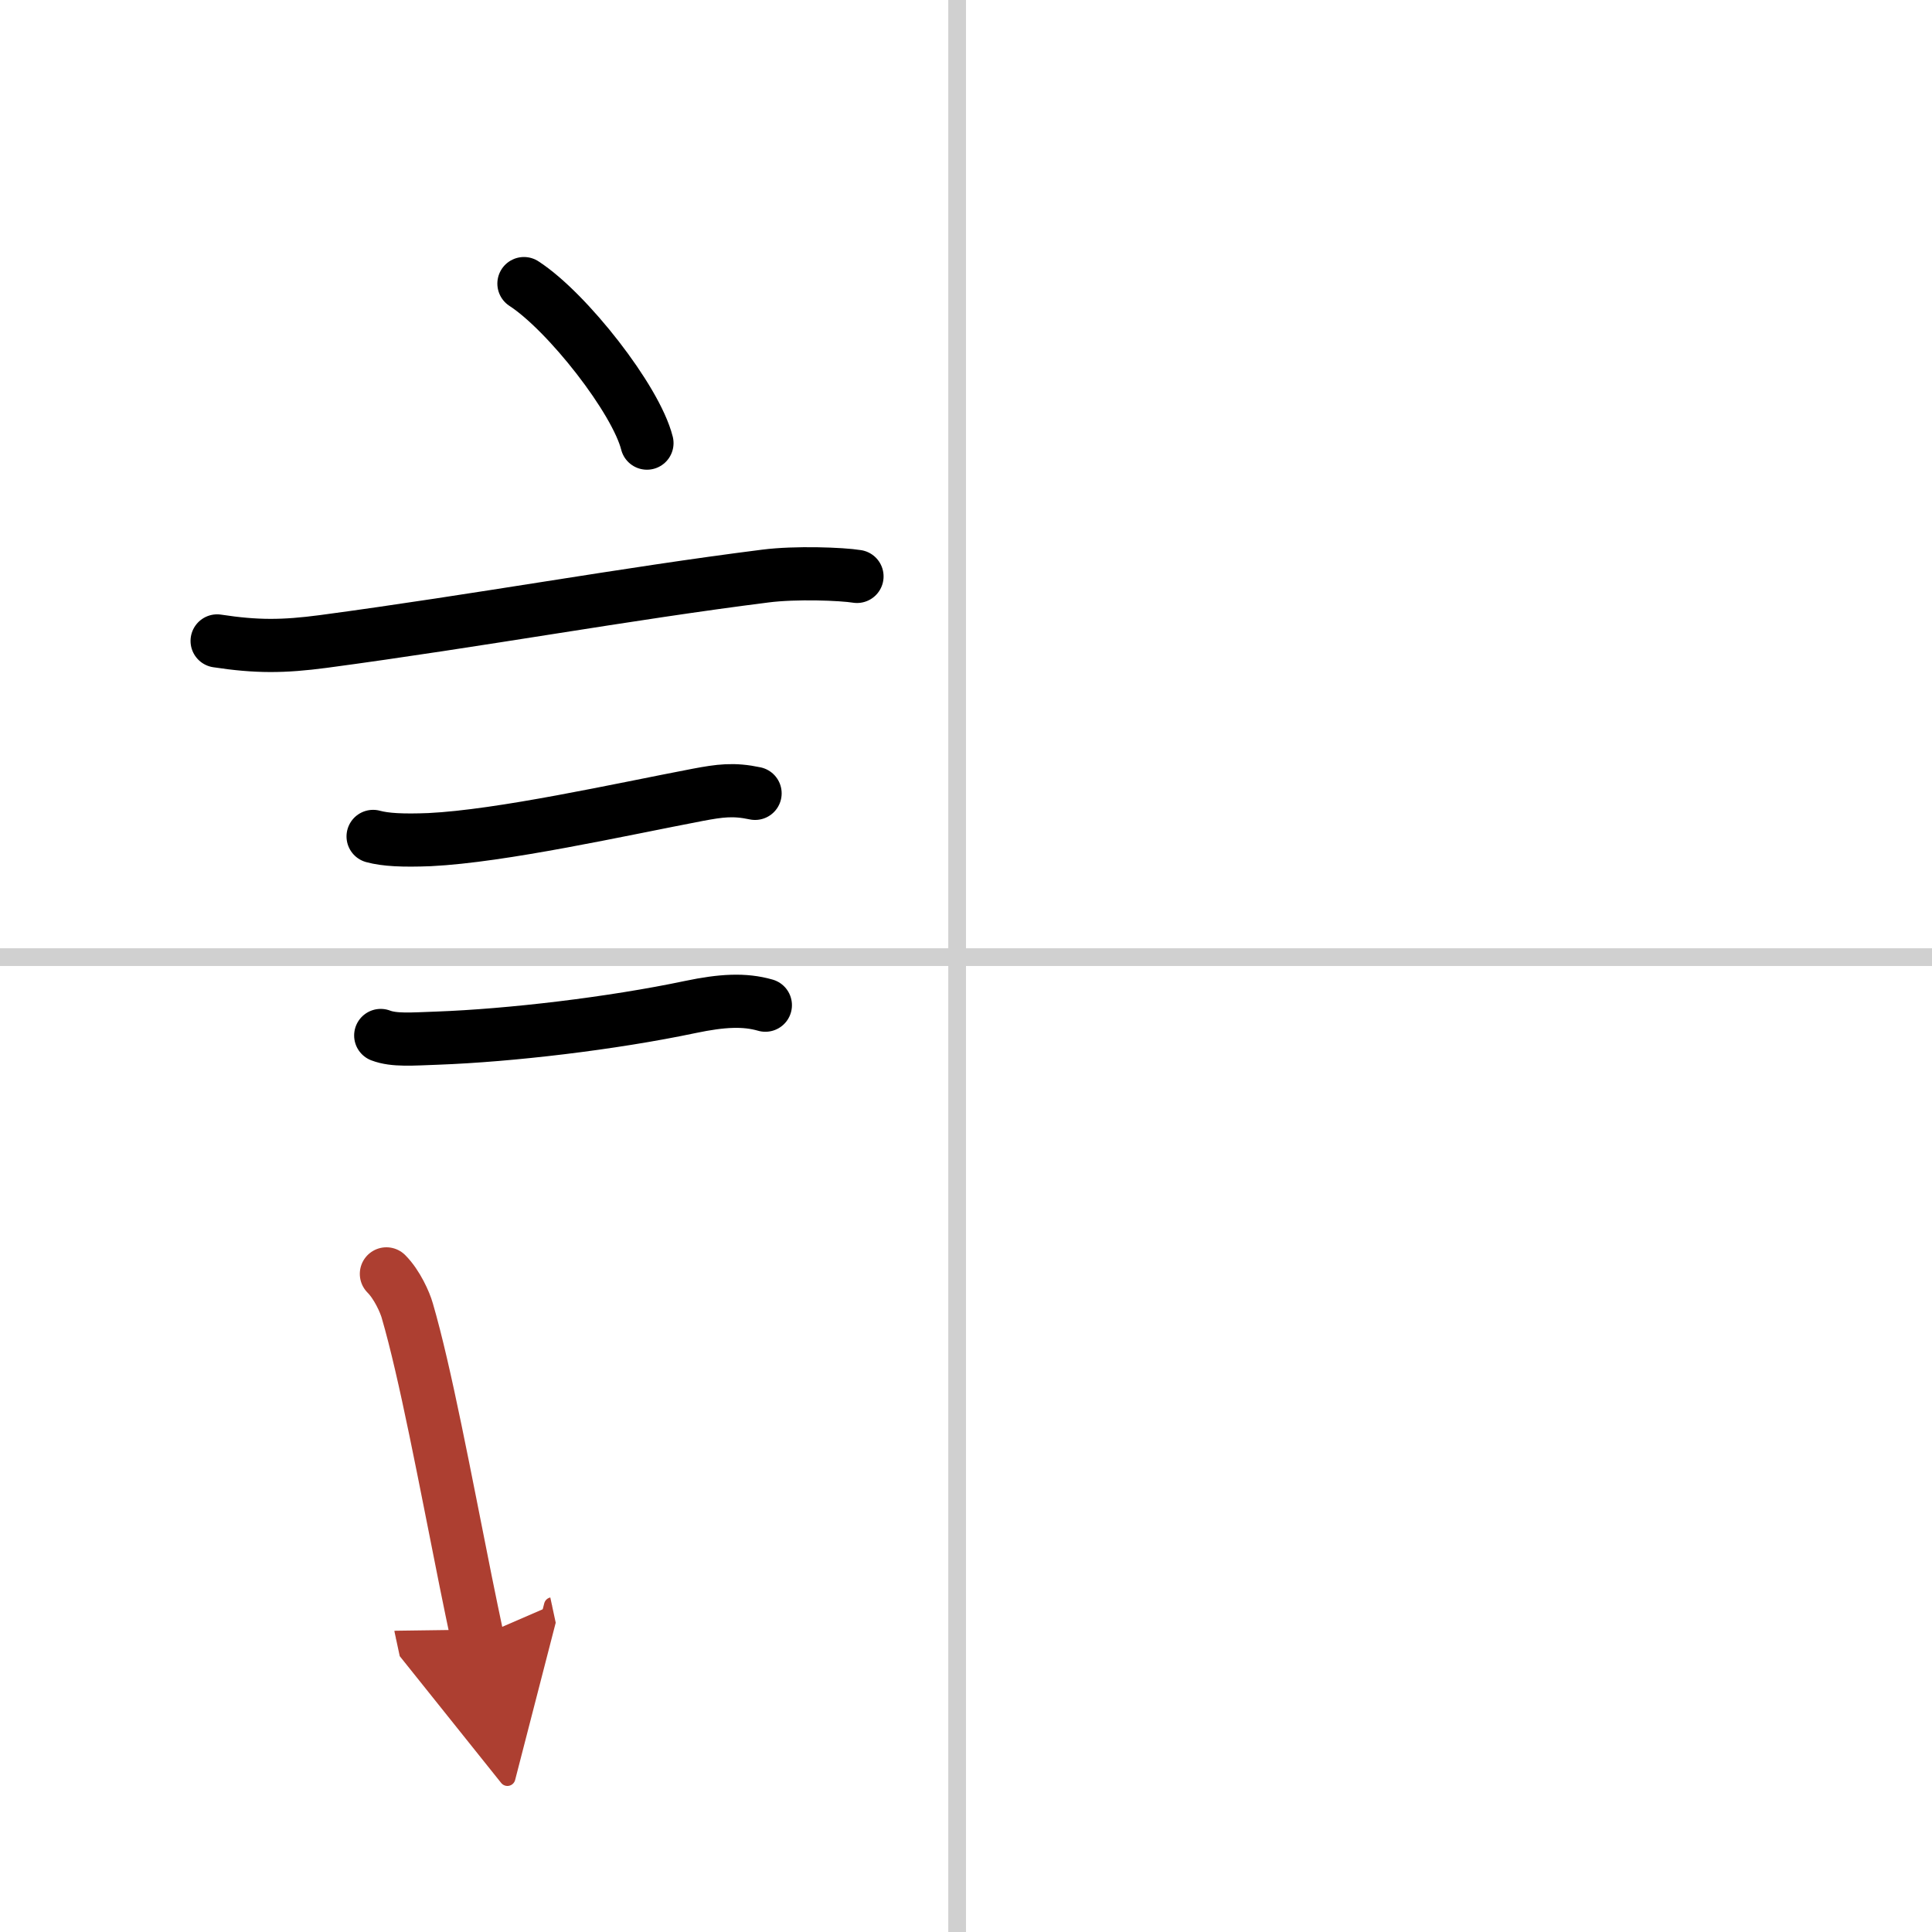 <svg width="400" height="400" viewBox="0 0 109 109" xmlns="http://www.w3.org/2000/svg"><defs><marker id="a" markerWidth="4" orient="auto" refX="1" refY="5" viewBox="0 0 10 10"><polyline points="0 0 10 5 0 10 1 5" fill="#ad3f31" stroke="#ad3f31"/></marker></defs><g fill="none" stroke="#000" stroke-linecap="round" stroke-linejoin="round" stroke-width="3"><rect width="100%" height="100%" fill="#fff" stroke="#fff"/><line x1="54" x2="54" y2="109" stroke="#d0d0d0" stroke-width="1"/><line x2="109" y1="54" y2="54" stroke="#d0d0d0" stroke-width="1"/><path d="m29.56 16c2.45 1.59 6.32 6.53 6.94 9"/><path d="m12.25 36.16c2.23 0.34 3.73 0.33 6 0.03 8.88-1.19 17.01-2.69 24.93-3.69 1.71-0.22 4.31-0.12 5.17 0.02"/><path d="m21.05 47.19c0.7 0.19 1.67 0.24 3.19 0.18 4.09-0.2 10.74-1.69 15.14-2.53 1.23-0.23 2-0.34 3.22-0.08"/><path d="m21.48 58.42c0.76 0.29 1.77 0.2 3.19 0.15 4.1-0.15 9.83-0.82 14.29-1.76 1.77-0.37 3.04-0.44 4.22-0.1"/><path d="m21.8 71.87c0.6 0.6 1.05 1.61 1.18 2.08 1.01 3.46 2.11 9.36 3.29 15.25 0.23 1.13 0.45 2.21 0.66 3.19" marker-end="url(#a)" stroke="#ad3f31"/></g></svg>
